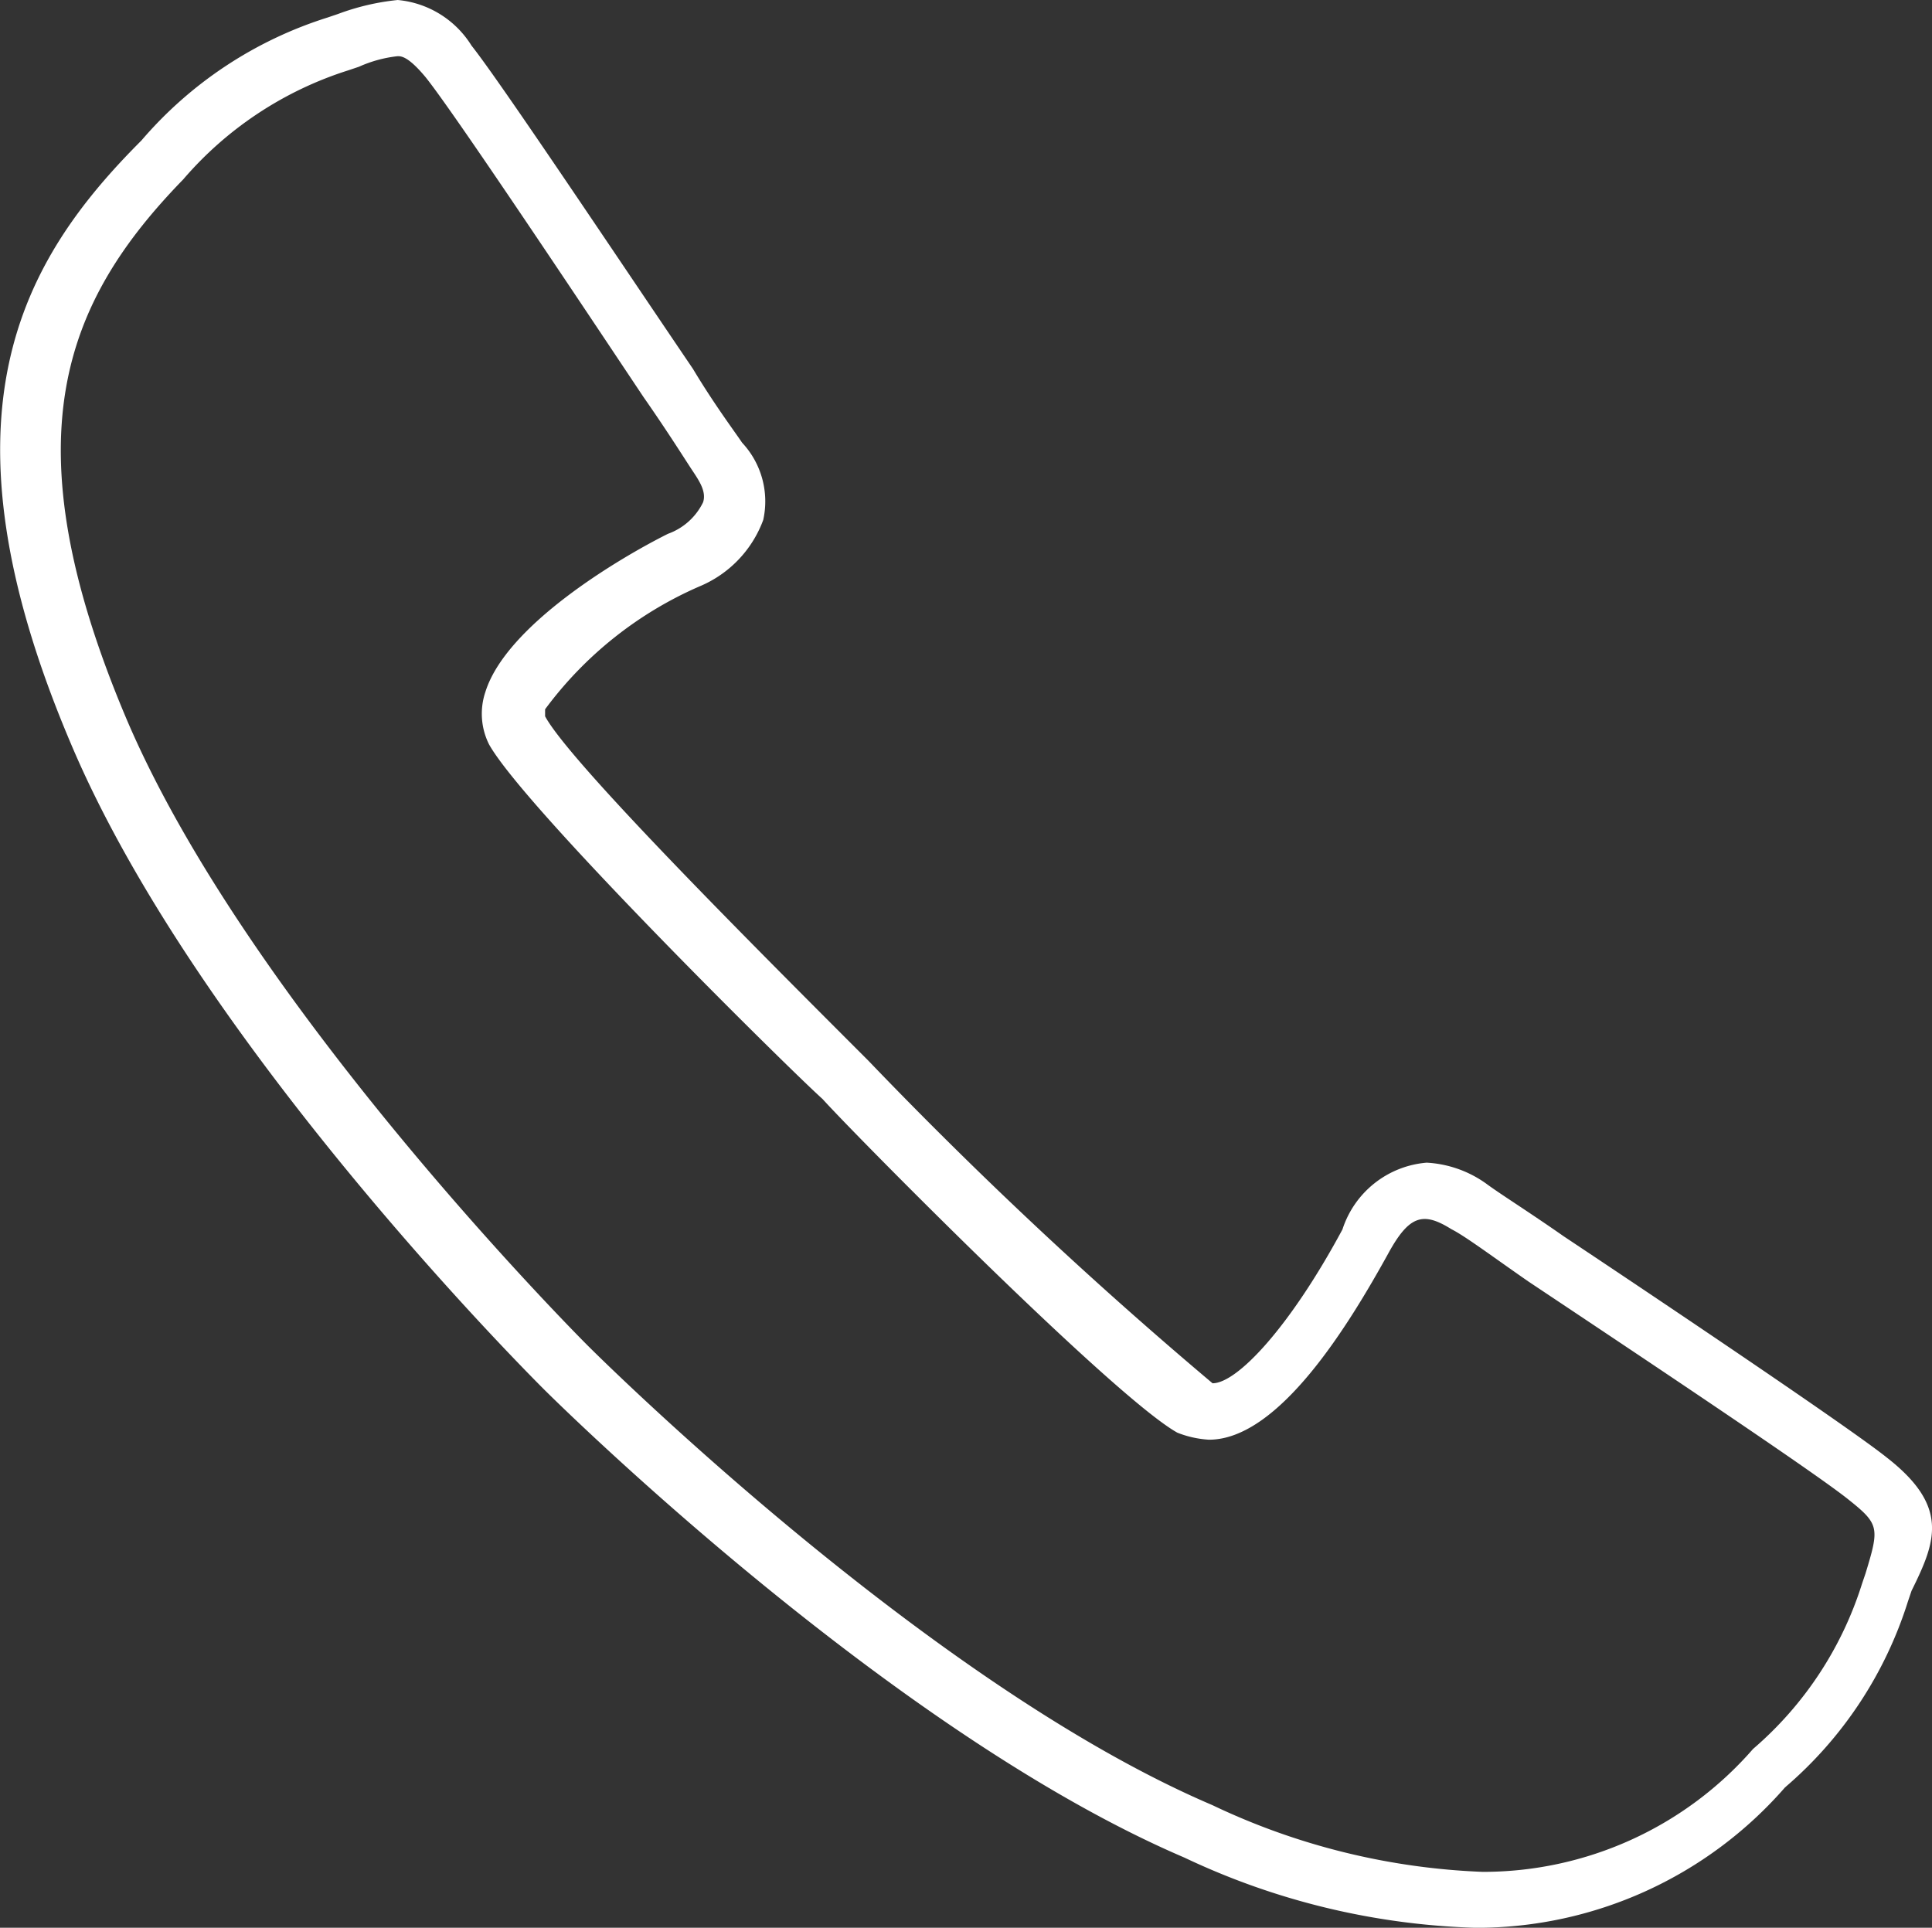 <?xml version="1.0" encoding="UTF-8"?> <svg xmlns="http://www.w3.org/2000/svg" xmlns:xlink="http://www.w3.org/1999/xlink" width="40.501" height="40.415" viewBox="0 0 40.501 40.415"><rect x="0" y="0" width="40.501" height="40.415" fill="#333333" stroke="none"/><defs><clipPath id="clip-path"><rect id="Rechteck_153" data-name="Rechteck 153" width="40.501" height="40.415" fill="#fff"></rect></clipPath></defs><g id="Gruppe_161" data-name="Gruppe 161" transform="translate(-159 -149)"><g id="Gruppe_160" data-name="Gruppe 160" transform="translate(159 149)" clip-path="url(#clip-path)"><path id="Pfad_161" data-name="Pfad 161" d="M39.551,30.555c-.736-.59-4.343-3.02-6.773-4.638-.736-.515-1.326-.883-1.619-1.1a2.361,2.361,0,0,0-1.251-.442,2.031,2.031,0,0,0-1.766,1.4C27.038,27.828,25.934,29,25.419,29A93.172,93.172,0,0,1,18.2,22.233c-2.43-2.43-6.258-6.258-6.773-7.216V14.87a7.984,7.984,0,0,1,3.238-2.577A2.41,2.41,0,0,0,16,10.9a1.8,1.8,0,0,0-.443-1.619c-.147-.221-.59-.811-1.03-1.547C12.976,5.447,10.474,1.694,9.885.957A2.04,2.04,0,0,0,8.338,0,5.006,5.006,0,0,0,7.086.293L6.865.368a8.489,8.489,0,0,0-3.9,2.577c-2.5,2.5-4.417,5.743-1.472,12.662,2.651,6.257,9.57,13.176,9.863,13.473s7.288,7.215,13.473,9.864a15.275,15.275,0,0,0,6.112,1.472,8.58,8.58,0,0,0,6.479-2.944,8.46,8.46,0,0,0,2.577-3.9l.075-.221C40.58,32.323,40.876,31.587,39.551,30.555Zm-.443,2.43-.075.221a7.541,7.541,0,0,1-2.283,3.46,7.505,7.505,0,0,1-5.669,2.577,14.447,14.447,0,0,1-5.668-1.4c-6.036-2.577-13.03-9.57-13.105-9.646s-7.068-7.068-9.646-13.1c-2.5-5.89-1.325-8.76,1.179-11.336A7.57,7.57,0,0,1,7.3,1.475L7.523,1.4a2.7,2.7,0,0,1,.812-.222c.075,0,.221,0,.589.443.59.736,3.092,4.492,4.564,6.7.514.736.882,1.326,1.029,1.547s.294.443.222.662a1.31,1.31,0,0,1-.736.661c-1.03.515-3.388,1.916-3.827,3.313a1.435,1.435,0,0,0,.075,1.1c.736,1.326,6.333,6.848,6.994,7.438.59.661,6.111,6.257,7.437,6.994a2.138,2.138,0,0,0,.662.147c1.473,0,2.944-2.43,3.756-3.9.442-.811.735-.883,1.325-.514.293.147.883.59,1.619,1.1,2.209,1.473,5.964,3.974,6.7,4.564C39.4,31.955,39.4,32.027,39.108,32.985Z" transform="translate(0 0)" fill="#fff"></path></g></g></svg> 